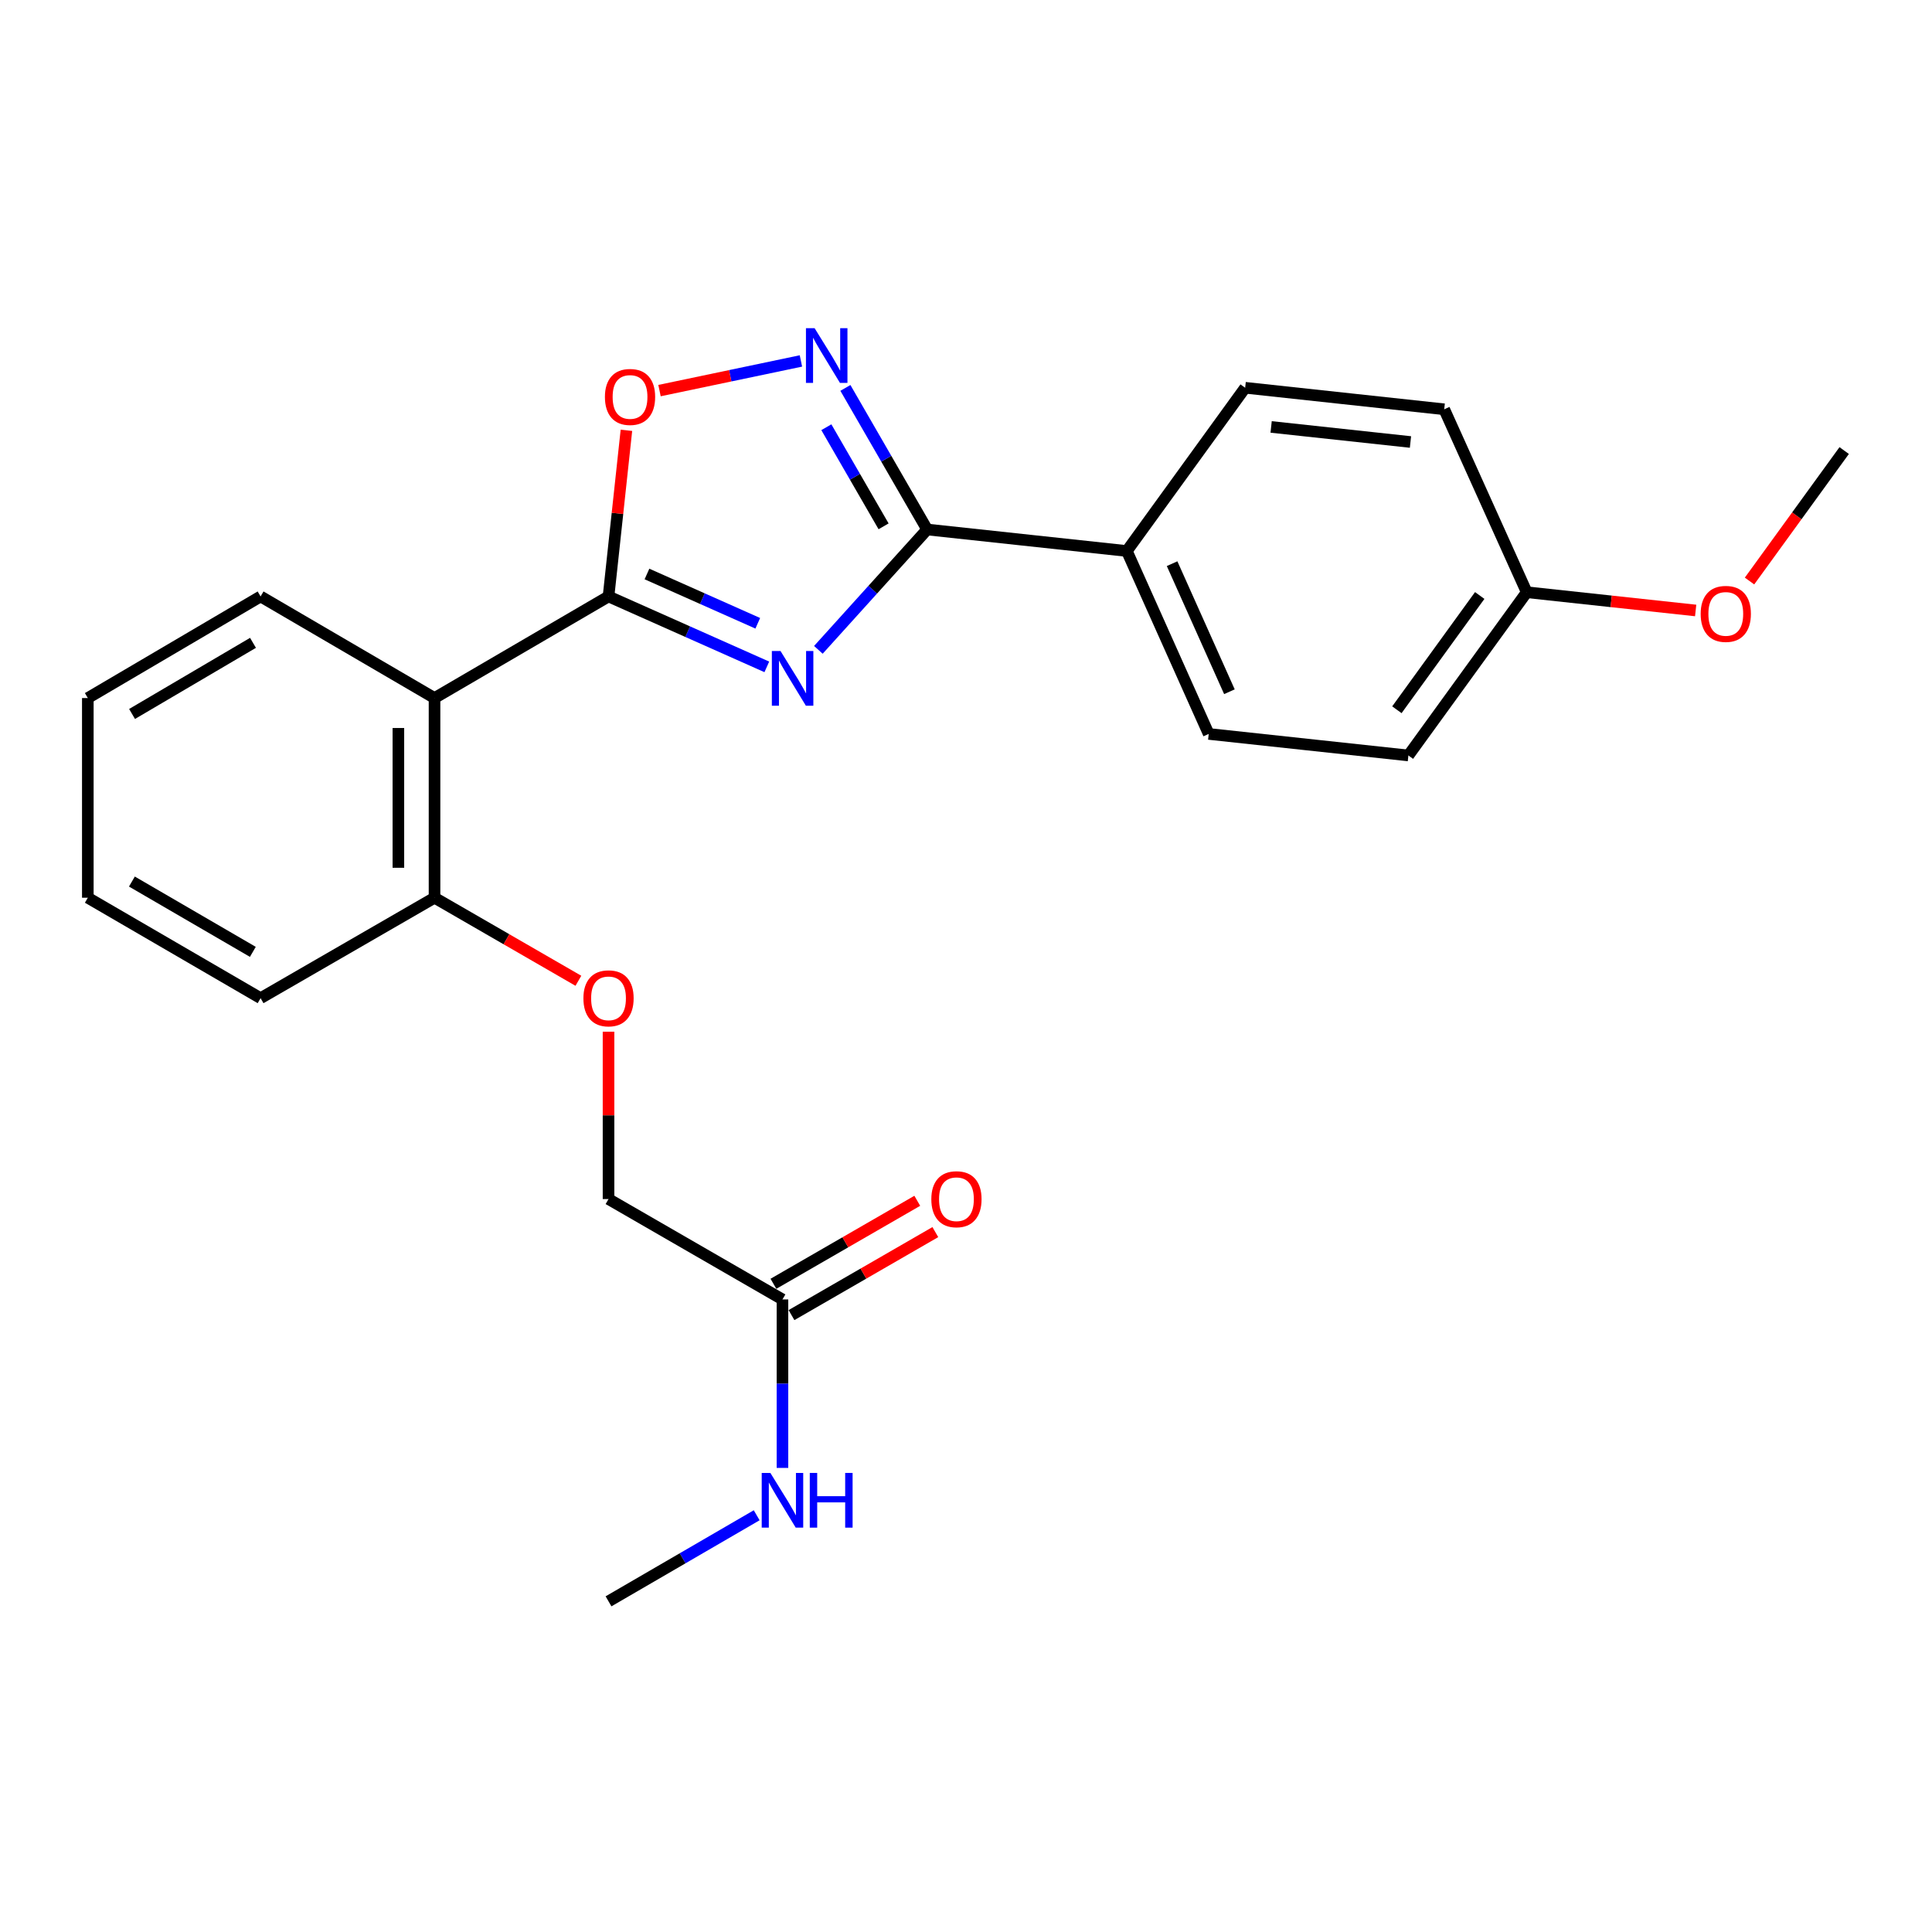 <?xml version='1.0' encoding='iso-8859-1'?>
<svg version='1.1' baseProfile='full'
              xmlns='http://www.w3.org/2000/svg'
                      xmlns:rdkit='http://www.rdkit.org/xml'
                      xmlns:xlink='http://www.w3.org/1999/xlink'
                  xml:space='preserve'
width='1000px' height='1000px' viewBox='0 0 1000 1000'>
<!-- END OF HEADER -->
<rect style='opacity:1.0;fill:#FFFFFF;stroke:none' width='1000' height='1000' x='0' y='0'> </rect>
<path class='bond-0' d='M 396.904,345.175 L 355.938,326.946' style='fill:none;fill-rule:evenodd;stroke:#0000FF;stroke-width:6px;stroke-linecap:butt;stroke-linejoin:miter;stroke-opacity:1' />
<path class='bond-0' d='M 355.938,326.946 L 314.972,308.718' style='fill:none;fill-rule:evenodd;stroke:#000000;stroke-width:6px;stroke-linecap:butt;stroke-linejoin:miter;stroke-opacity:1' />
<path class='bond-0' d='M 392.22,322.613 L 363.544,309.854' style='fill:none;fill-rule:evenodd;stroke:#0000FF;stroke-width:6px;stroke-linecap:butt;stroke-linejoin:miter;stroke-opacity:1' />
<path class='bond-0' d='M 363.544,309.854 L 334.868,297.094' style='fill:none;fill-rule:evenodd;stroke:#000000;stroke-width:6px;stroke-linecap:butt;stroke-linejoin:miter;stroke-opacity:1' />
<path class='bond-1' d='M 423.587,336.358 L 451.738,305.212' style='fill:none;fill-rule:evenodd;stroke:#0000FF;stroke-width:6px;stroke-linecap:butt;stroke-linejoin:miter;stroke-opacity:1' />
<path class='bond-1' d='M 451.738,305.212 L 479.888,274.066' style='fill:none;fill-rule:evenodd;stroke:#000000;stroke-width:6px;stroke-linecap:butt;stroke-linejoin:miter;stroke-opacity:1' />
<path class='bond-3' d='M 314.972,308.718 L 224.911,361.31' style='fill:none;fill-rule:evenodd;stroke:#000000;stroke-width:6px;stroke-linecap:butt;stroke-linejoin:miter;stroke-opacity:1' />
<path class='bond-4' d='M 314.972,308.718 L 319.603,265.725' style='fill:none;fill-rule:evenodd;stroke:#000000;stroke-width:6px;stroke-linecap:butt;stroke-linejoin:miter;stroke-opacity:1' />
<path class='bond-4' d='M 319.603,265.725 L 324.234,222.732' style='fill:none;fill-rule:evenodd;stroke:#FF0000;stroke-width:6px;stroke-linecap:butt;stroke-linejoin:miter;stroke-opacity:1' />
<path class='bond-2' d='M 479.888,274.066 L 458.732,237.425' style='fill:none;fill-rule:evenodd;stroke:#000000;stroke-width:6px;stroke-linecap:butt;stroke-linejoin:miter;stroke-opacity:1' />
<path class='bond-2' d='M 458.732,237.425 L 437.576,200.785' style='fill:none;fill-rule:evenodd;stroke:#0000FF;stroke-width:6px;stroke-linecap:butt;stroke-linejoin:miter;stroke-opacity:1' />
<path class='bond-2' d='M 457.34,272.428 L 442.53,246.78' style='fill:none;fill-rule:evenodd;stroke:#000000;stroke-width:6px;stroke-linecap:butt;stroke-linejoin:miter;stroke-opacity:1' />
<path class='bond-2' d='M 442.53,246.78 L 427.721,221.132' style='fill:none;fill-rule:evenodd;stroke:#0000FF;stroke-width:6px;stroke-linecap:butt;stroke-linejoin:miter;stroke-opacity:1' />
<path class='bond-5' d='M 479.888,274.066 L 583.243,285.197' style='fill:none;fill-rule:evenodd;stroke:#000000;stroke-width:6px;stroke-linecap:butt;stroke-linejoin:miter;stroke-opacity:1' />
<path class='bond-24' d='M 414.559,186.823 L 377.961,194.498' style='fill:none;fill-rule:evenodd;stroke:#0000FF;stroke-width:6px;stroke-linecap:butt;stroke-linejoin:miter;stroke-opacity:1' />
<path class='bond-24' d='M 377.961,194.498 L 341.363,202.174' style='fill:none;fill-rule:evenodd;stroke:#FF0000;stroke-width:6px;stroke-linecap:butt;stroke-linejoin:miter;stroke-opacity:1' />
<path class='bond-6' d='M 224.911,361.31 L 224.911,464.664' style='fill:none;fill-rule:evenodd;stroke:#000000;stroke-width:6px;stroke-linecap:butt;stroke-linejoin:miter;stroke-opacity:1' />
<path class='bond-6' d='M 206.203,376.813 L 206.203,449.161' style='fill:none;fill-rule:evenodd;stroke:#000000;stroke-width:6px;stroke-linecap:butt;stroke-linejoin:miter;stroke-opacity:1' />
<path class='bond-17' d='M 224.911,361.31 L 134.882,308.718' style='fill:none;fill-rule:evenodd;stroke:#000000;stroke-width:6px;stroke-linecap:butt;stroke-linejoin:miter;stroke-opacity:1' />
<path class='bond-10' d='M 583.243,285.197 L 625.628,379.883' style='fill:none;fill-rule:evenodd;stroke:#000000;stroke-width:6px;stroke-linecap:butt;stroke-linejoin:miter;stroke-opacity:1' />
<path class='bond-10' d='M 606.676,291.756 L 636.346,358.037' style='fill:none;fill-rule:evenodd;stroke:#000000;stroke-width:6px;stroke-linecap:butt;stroke-linejoin:miter;stroke-opacity:1' />
<path class='bond-11' d='M 583.243,285.197 L 644.493,200.707' style='fill:none;fill-rule:evenodd;stroke:#000000;stroke-width:6px;stroke-linecap:butt;stroke-linejoin:miter;stroke-opacity:1' />
<path class='bond-8' d='M 224.911,464.664 L 262.142,486.156' style='fill:none;fill-rule:evenodd;stroke:#000000;stroke-width:6px;stroke-linecap:butt;stroke-linejoin:miter;stroke-opacity:1' />
<path class='bond-8' d='M 262.142,486.156 L 299.373,507.648' style='fill:none;fill-rule:evenodd;stroke:#FF0000;stroke-width:6px;stroke-linecap:butt;stroke-linejoin:miter;stroke-opacity:1' />
<path class='bond-19' d='M 224.911,464.664 L 134.882,516.653' style='fill:none;fill-rule:evenodd;stroke:#000000;stroke-width:6px;stroke-linecap:butt;stroke-linejoin:miter;stroke-opacity:1' />
<path class='bond-7' d='M 405.002,672.589 L 314.972,620.631' style='fill:none;fill-rule:evenodd;stroke:#000000;stroke-width:6px;stroke-linecap:butt;stroke-linejoin:miter;stroke-opacity:1' />
<path class='bond-9' d='M 409.677,680.692 L 446.903,659.213' style='fill:none;fill-rule:evenodd;stroke:#000000;stroke-width:6px;stroke-linecap:butt;stroke-linejoin:miter;stroke-opacity:1' />
<path class='bond-9' d='M 446.903,659.213 L 484.128,637.734' style='fill:none;fill-rule:evenodd;stroke:#FF0000;stroke-width:6px;stroke-linecap:butt;stroke-linejoin:miter;stroke-opacity:1' />
<path class='bond-9' d='M 400.327,664.487 L 437.553,643.008' style='fill:none;fill-rule:evenodd;stroke:#000000;stroke-width:6px;stroke-linecap:butt;stroke-linejoin:miter;stroke-opacity:1' />
<path class='bond-9' d='M 437.553,643.008 L 474.779,621.53' style='fill:none;fill-rule:evenodd;stroke:#FF0000;stroke-width:6px;stroke-linecap:butt;stroke-linejoin:miter;stroke-opacity:1' />
<path class='bond-13' d='M 405.002,672.589 L 405.002,716.188' style='fill:none;fill-rule:evenodd;stroke:#000000;stroke-width:6px;stroke-linecap:butt;stroke-linejoin:miter;stroke-opacity:1' />
<path class='bond-13' d='M 405.002,716.188 L 405.002,759.788' style='fill:none;fill-rule:evenodd;stroke:#0000FF;stroke-width:6px;stroke-linecap:butt;stroke-linejoin:miter;stroke-opacity:1' />
<path class='bond-12' d='M 314.972,534.013 L 314.972,577.322' style='fill:none;fill-rule:evenodd;stroke:#FF0000;stroke-width:6px;stroke-linecap:butt;stroke-linejoin:miter;stroke-opacity:1' />
<path class='bond-12' d='M 314.972,577.322 L 314.972,620.631' style='fill:none;fill-rule:evenodd;stroke:#000000;stroke-width:6px;stroke-linecap:butt;stroke-linejoin:miter;stroke-opacity:1' />
<path class='bond-15' d='M 625.628,379.883 L 728.982,391.025' style='fill:none;fill-rule:evenodd;stroke:#000000;stroke-width:6px;stroke-linecap:butt;stroke-linejoin:miter;stroke-opacity:1' />
<path class='bond-16' d='M 644.493,200.707 L 747.525,211.849' style='fill:none;fill-rule:evenodd;stroke:#000000;stroke-width:6px;stroke-linecap:butt;stroke-linejoin:miter;stroke-opacity:1' />
<path class='bond-16' d='M 657.936,220.979 L 730.058,228.778' style='fill:none;fill-rule:evenodd;stroke:#000000;stroke-width:6px;stroke-linecap:butt;stroke-linejoin:miter;stroke-opacity:1' />
<path class='bond-20' d='M 391.659,784.298 L 353.316,806.573' style='fill:none;fill-rule:evenodd;stroke:#0000FF;stroke-width:6px;stroke-linecap:butt;stroke-linejoin:miter;stroke-opacity:1' />
<path class='bond-20' d='M 353.316,806.573 L 314.972,828.847' style='fill:none;fill-rule:evenodd;stroke:#000000;stroke-width:6px;stroke-linecap:butt;stroke-linejoin:miter;stroke-opacity:1' />
<path class='bond-14' d='M 790.232,306.535 L 747.525,211.849' style='fill:none;fill-rule:evenodd;stroke:#000000;stroke-width:6px;stroke-linecap:butt;stroke-linejoin:miter;stroke-opacity:1' />
<path class='bond-18' d='M 790.232,306.535 L 833.953,311.259' style='fill:none;fill-rule:evenodd;stroke:#000000;stroke-width:6px;stroke-linecap:butt;stroke-linejoin:miter;stroke-opacity:1' />
<path class='bond-18' d='M 833.953,311.259 L 877.674,315.982' style='fill:none;fill-rule:evenodd;stroke:#FF0000;stroke-width:6px;stroke-linecap:butt;stroke-linejoin:miter;stroke-opacity:1' />
<path class='bond-25' d='M 790.232,306.535 L 728.982,391.025' style='fill:none;fill-rule:evenodd;stroke:#000000;stroke-width:6px;stroke-linecap:butt;stroke-linejoin:miter;stroke-opacity:1' />
<path class='bond-25' d='M 765.898,308.228 L 723.023,367.371' style='fill:none;fill-rule:evenodd;stroke:#000000;stroke-width:6px;stroke-linecap:butt;stroke-linejoin:miter;stroke-opacity:1' />
<path class='bond-22' d='M 134.882,308.718 L 45.455,361.31' style='fill:none;fill-rule:evenodd;stroke:#000000;stroke-width:6px;stroke-linecap:butt;stroke-linejoin:miter;stroke-opacity:1' />
<path class='bond-22' d='M 130.951,332.733 L 68.353,369.548' style='fill:none;fill-rule:evenodd;stroke:#000000;stroke-width:6px;stroke-linecap:butt;stroke-linejoin:miter;stroke-opacity:1' />
<path class='bond-21' d='M 905.548,300.738 L 930.046,266.973' style='fill:none;fill-rule:evenodd;stroke:#FF0000;stroke-width:6px;stroke-linecap:butt;stroke-linejoin:miter;stroke-opacity:1' />
<path class='bond-21' d='M 930.046,266.973 L 954.545,233.208' style='fill:none;fill-rule:evenodd;stroke:#000000;stroke-width:6px;stroke-linecap:butt;stroke-linejoin:miter;stroke-opacity:1' />
<path class='bond-26' d='M 134.882,516.653 L 45.455,464.664' style='fill:none;fill-rule:evenodd;stroke:#000000;stroke-width:6px;stroke-linecap:butt;stroke-linejoin:miter;stroke-opacity:1' />
<path class='bond-26' d='M 130.87,492.681 L 68.271,456.289' style='fill:none;fill-rule:evenodd;stroke:#000000;stroke-width:6px;stroke-linecap:butt;stroke-linejoin:miter;stroke-opacity:1' />
<path class='bond-23' d='M 45.455,361.31 L 45.455,464.664' style='fill:none;fill-rule:evenodd;stroke:#000000;stroke-width:6px;stroke-linecap:butt;stroke-linejoin:miter;stroke-opacity:1' />
<path  class='atom-0' d='M 403.991 336.954
L 413.271 351.954
Q 414.191 353.434, 415.671 356.114
Q 417.151 358.794, 417.231 358.954
L 417.231 336.954
L 420.991 336.954
L 420.991 365.274
L 417.111 365.274
L 407.151 348.874
Q 405.991 346.954, 404.751 344.754
Q 403.551 342.554, 403.191 341.874
L 403.191 365.274
L 399.511 365.274
L 399.511 336.954
L 403.991 336.954
' fill='#0000FF'/>
<path  class='atom-3' d='M 421.639 169.865
L 430.919 184.865
Q 431.839 186.345, 433.319 189.025
Q 434.799 191.705, 434.879 191.865
L 434.879 169.865
L 438.639 169.865
L 438.639 198.185
L 434.759 198.185
L 424.799 181.785
Q 423.639 179.865, 422.399 177.665
Q 421.199 175.465, 420.839 174.785
L 420.839 198.185
L 417.159 198.185
L 417.159 169.865
L 421.639 169.865
' fill='#0000FF'/>
<path  class='atom-5' d='M 313.104 205.454
Q 313.104 198.654, 316.464 194.854
Q 319.824 191.054, 326.104 191.054
Q 332.384 191.054, 335.744 194.854
Q 339.104 198.654, 339.104 205.454
Q 339.104 212.334, 335.704 216.254
Q 332.304 220.134, 326.104 220.134
Q 319.864 220.134, 316.464 216.254
Q 313.104 212.374, 313.104 205.454
M 326.104 216.934
Q 330.424 216.934, 332.744 214.054
Q 335.104 211.134, 335.104 205.454
Q 335.104 199.894, 332.744 197.094
Q 330.424 194.254, 326.104 194.254
Q 321.784 194.254, 319.424 197.054
Q 317.104 199.854, 317.104 205.454
Q 317.104 211.174, 319.424 214.054
Q 321.784 216.934, 326.104 216.934
' fill='#FF0000'/>
<path  class='atom-9' d='M 301.972 516.733
Q 301.972 509.933, 305.332 506.133
Q 308.692 502.333, 314.972 502.333
Q 321.252 502.333, 324.612 506.133
Q 327.972 509.933, 327.972 516.733
Q 327.972 523.613, 324.572 527.533
Q 321.172 531.413, 314.972 531.413
Q 308.732 531.413, 305.332 527.533
Q 301.972 523.653, 301.972 516.733
M 314.972 528.213
Q 319.292 528.213, 321.612 525.333
Q 323.972 522.413, 323.972 516.733
Q 323.972 511.173, 321.612 508.373
Q 319.292 505.533, 314.972 505.533
Q 310.652 505.533, 308.292 508.333
Q 305.972 511.133, 305.972 516.733
Q 305.972 522.453, 308.292 525.333
Q 310.652 528.213, 314.972 528.213
' fill='#FF0000'/>
<path  class='atom-10' d='M 482.053 620.711
Q 482.053 613.911, 485.413 610.111
Q 488.773 606.311, 495.053 606.311
Q 501.333 606.311, 504.693 610.111
Q 508.053 613.911, 508.053 620.711
Q 508.053 627.591, 504.653 631.511
Q 501.253 635.391, 495.053 635.391
Q 488.813 635.391, 485.413 631.511
Q 482.053 627.631, 482.053 620.711
M 495.053 632.191
Q 499.373 632.191, 501.693 629.311
Q 504.053 626.391, 504.053 620.711
Q 504.053 615.151, 501.693 612.351
Q 499.373 609.511, 495.053 609.511
Q 490.733 609.511, 488.373 612.311
Q 486.053 615.111, 486.053 620.711
Q 486.053 626.431, 488.373 629.311
Q 490.733 632.191, 495.053 632.191
' fill='#FF0000'/>
<path  class='atom-14' d='M 398.742 762.387
L 408.022 777.387
Q 408.942 778.867, 410.422 781.547
Q 411.902 784.227, 411.982 784.387
L 411.982 762.387
L 415.742 762.387
L 415.742 790.707
L 411.862 790.707
L 401.902 774.307
Q 400.742 772.387, 399.502 770.187
Q 398.302 767.987, 397.942 767.307
L 397.942 790.707
L 394.262 790.707
L 394.262 762.387
L 398.742 762.387
' fill='#0000FF'/>
<path  class='atom-14' d='M 419.142 762.387
L 422.982 762.387
L 422.982 774.427
L 437.462 774.427
L 437.462 762.387
L 441.302 762.387
L 441.302 790.707
L 437.462 790.707
L 437.462 777.627
L 422.982 777.627
L 422.982 790.707
L 419.142 790.707
L 419.142 762.387
' fill='#0000FF'/>
<path  class='atom-19' d='M 880.264 317.747
Q 880.264 310.947, 883.624 307.147
Q 886.984 303.347, 893.264 303.347
Q 899.544 303.347, 902.904 307.147
Q 906.264 310.947, 906.264 317.747
Q 906.264 324.627, 902.864 328.547
Q 899.464 332.427, 893.264 332.427
Q 887.024 332.427, 883.624 328.547
Q 880.264 324.667, 880.264 317.747
M 893.264 329.227
Q 897.584 329.227, 899.904 326.347
Q 902.264 323.427, 902.264 317.747
Q 902.264 312.187, 899.904 309.387
Q 897.584 306.547, 893.264 306.547
Q 888.944 306.547, 886.584 309.347
Q 884.264 312.147, 884.264 317.747
Q 884.264 323.467, 886.584 326.347
Q 888.944 329.227, 893.264 329.227
' fill='#FF0000'/>
</svg>

